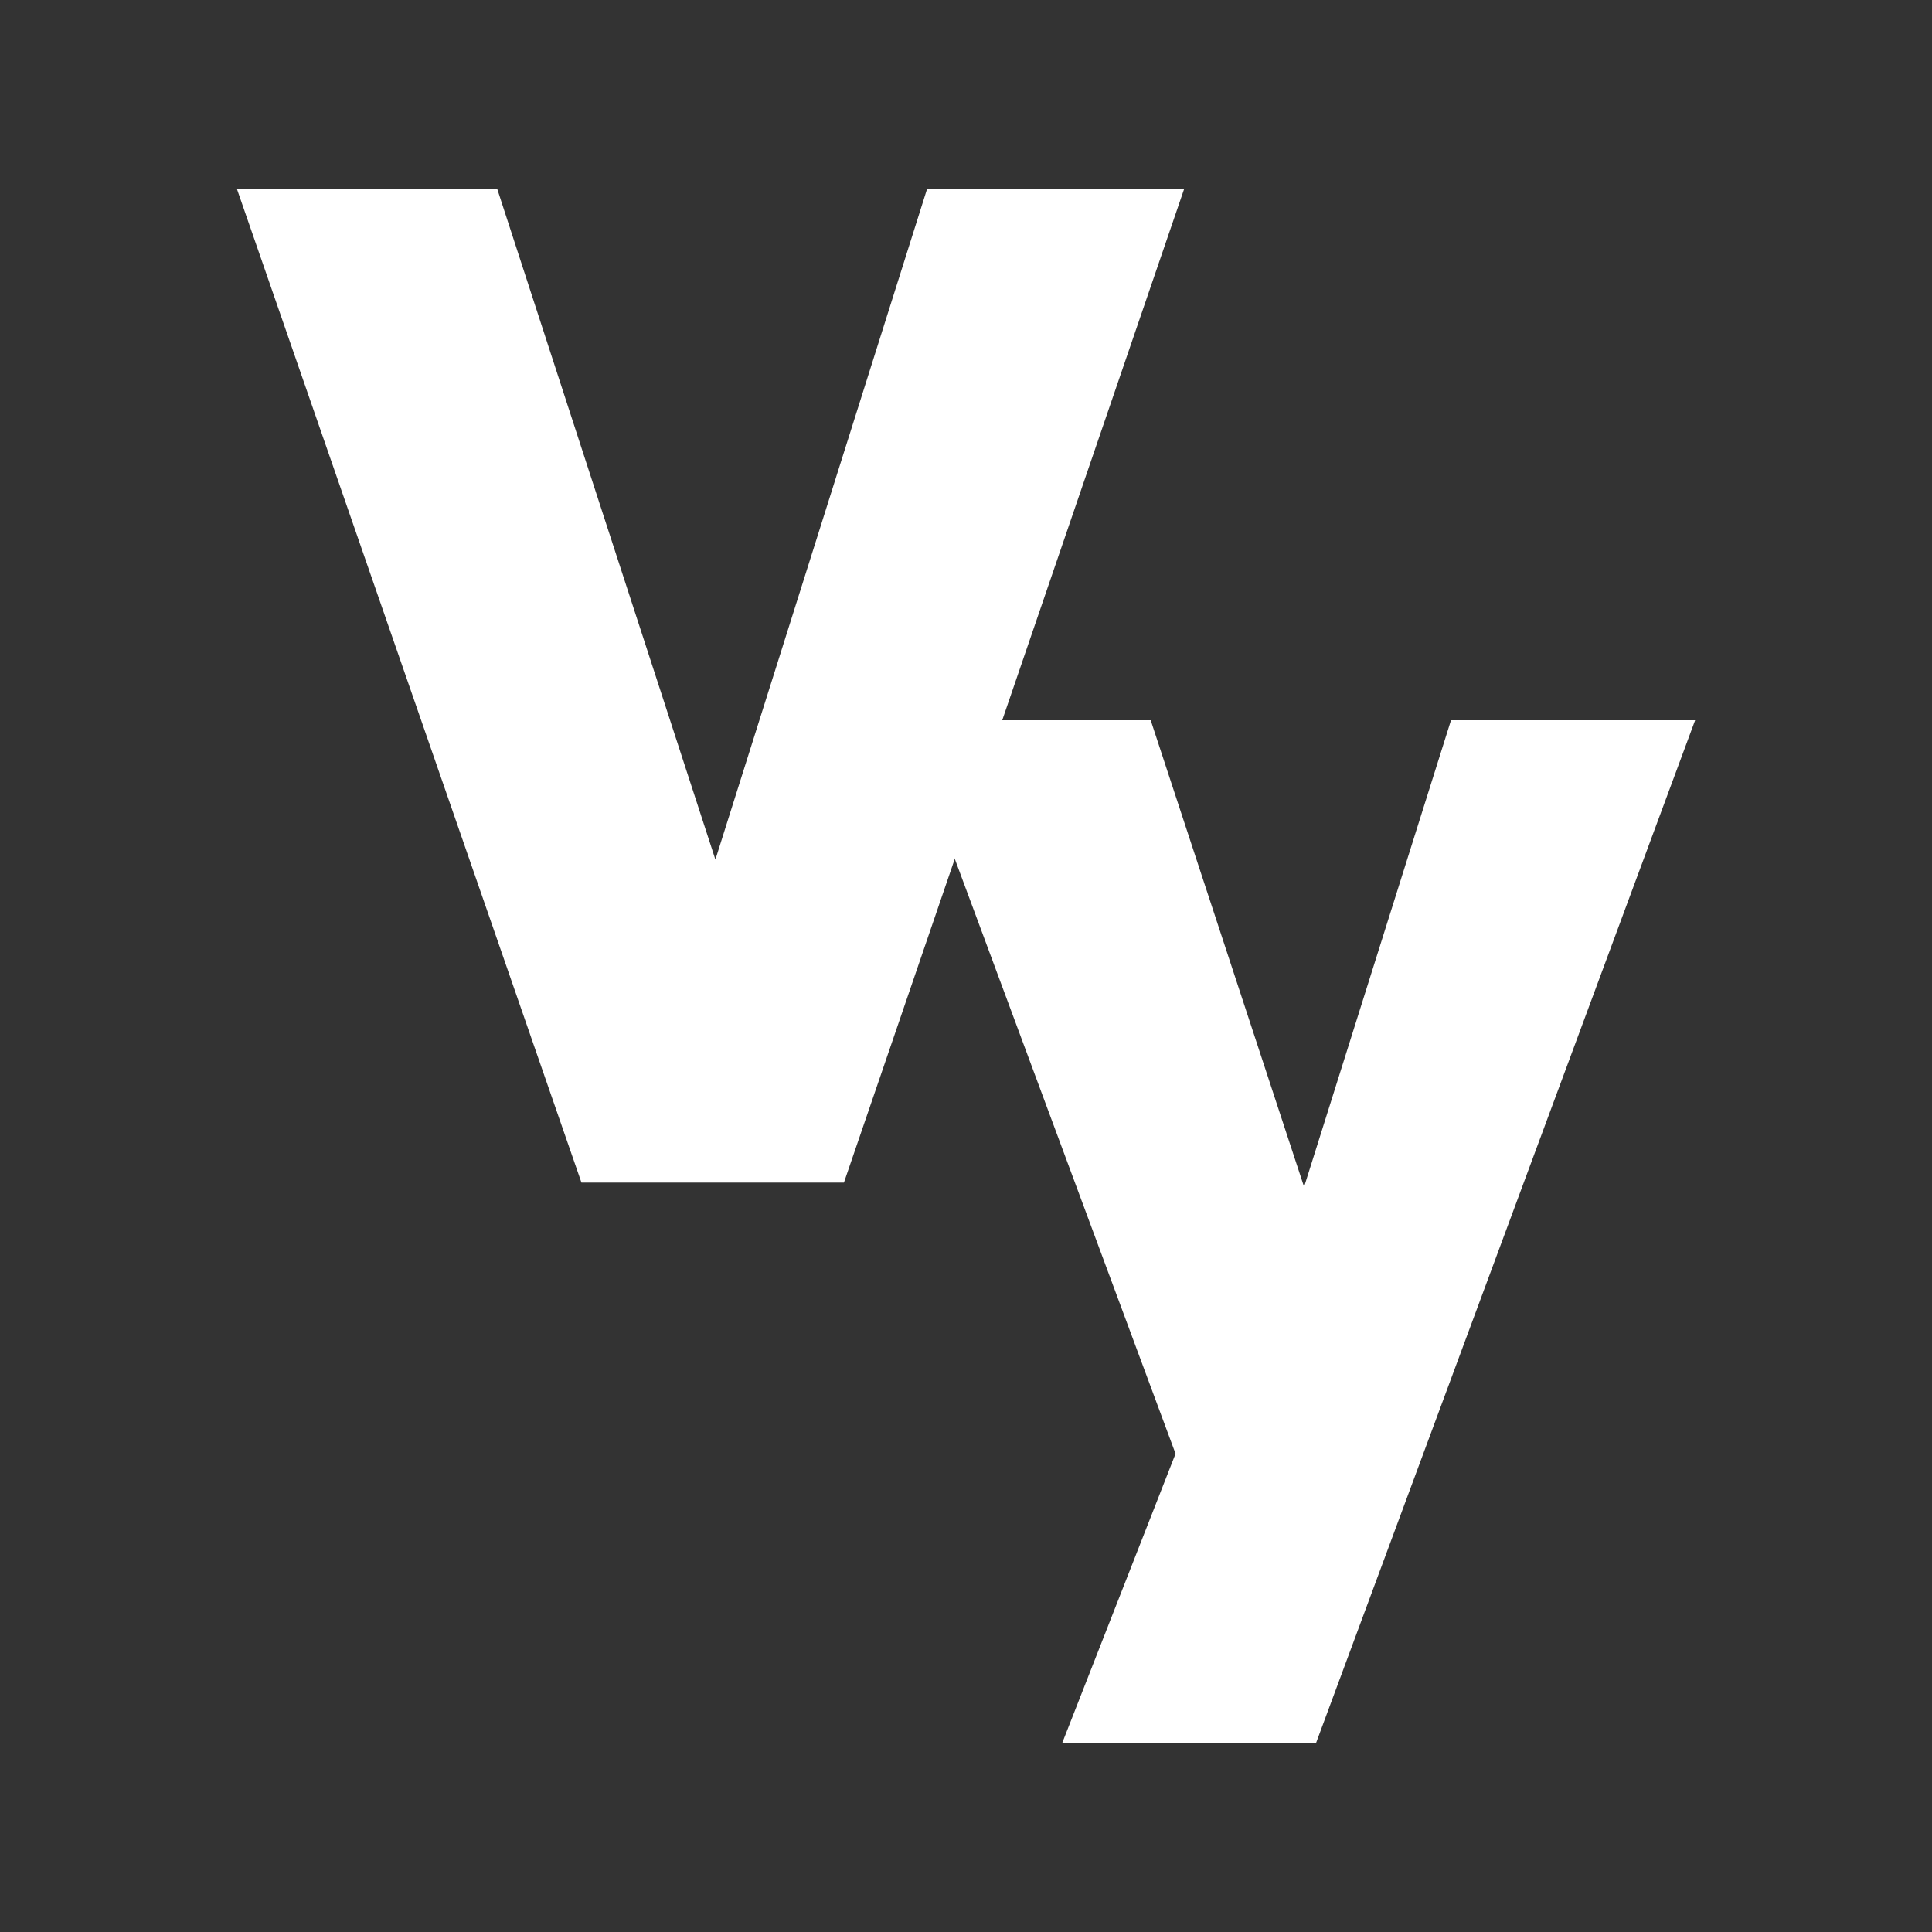 <svg width="650" height="650" viewBox="0 0 650 650" fill="none" xmlns="http://www.w3.org/2000/svg">
<rect x="0" y="0" width="650" height="650" fill="#333333" stroke="none"/>
<path d="M283.934 397.864L398.409 63.523H311.917L240.688 289.203L167.278 63.523H79.695L195.624 397.864H283.934Z" fill="white"/>
<path d="M357.344 586.476H442.746L570.304 242.323H488.173L438.748 399.318L387.144 242.323H303.922L395.502 489.081L357.344 586.476Z" fill="white"/>
</svg>
